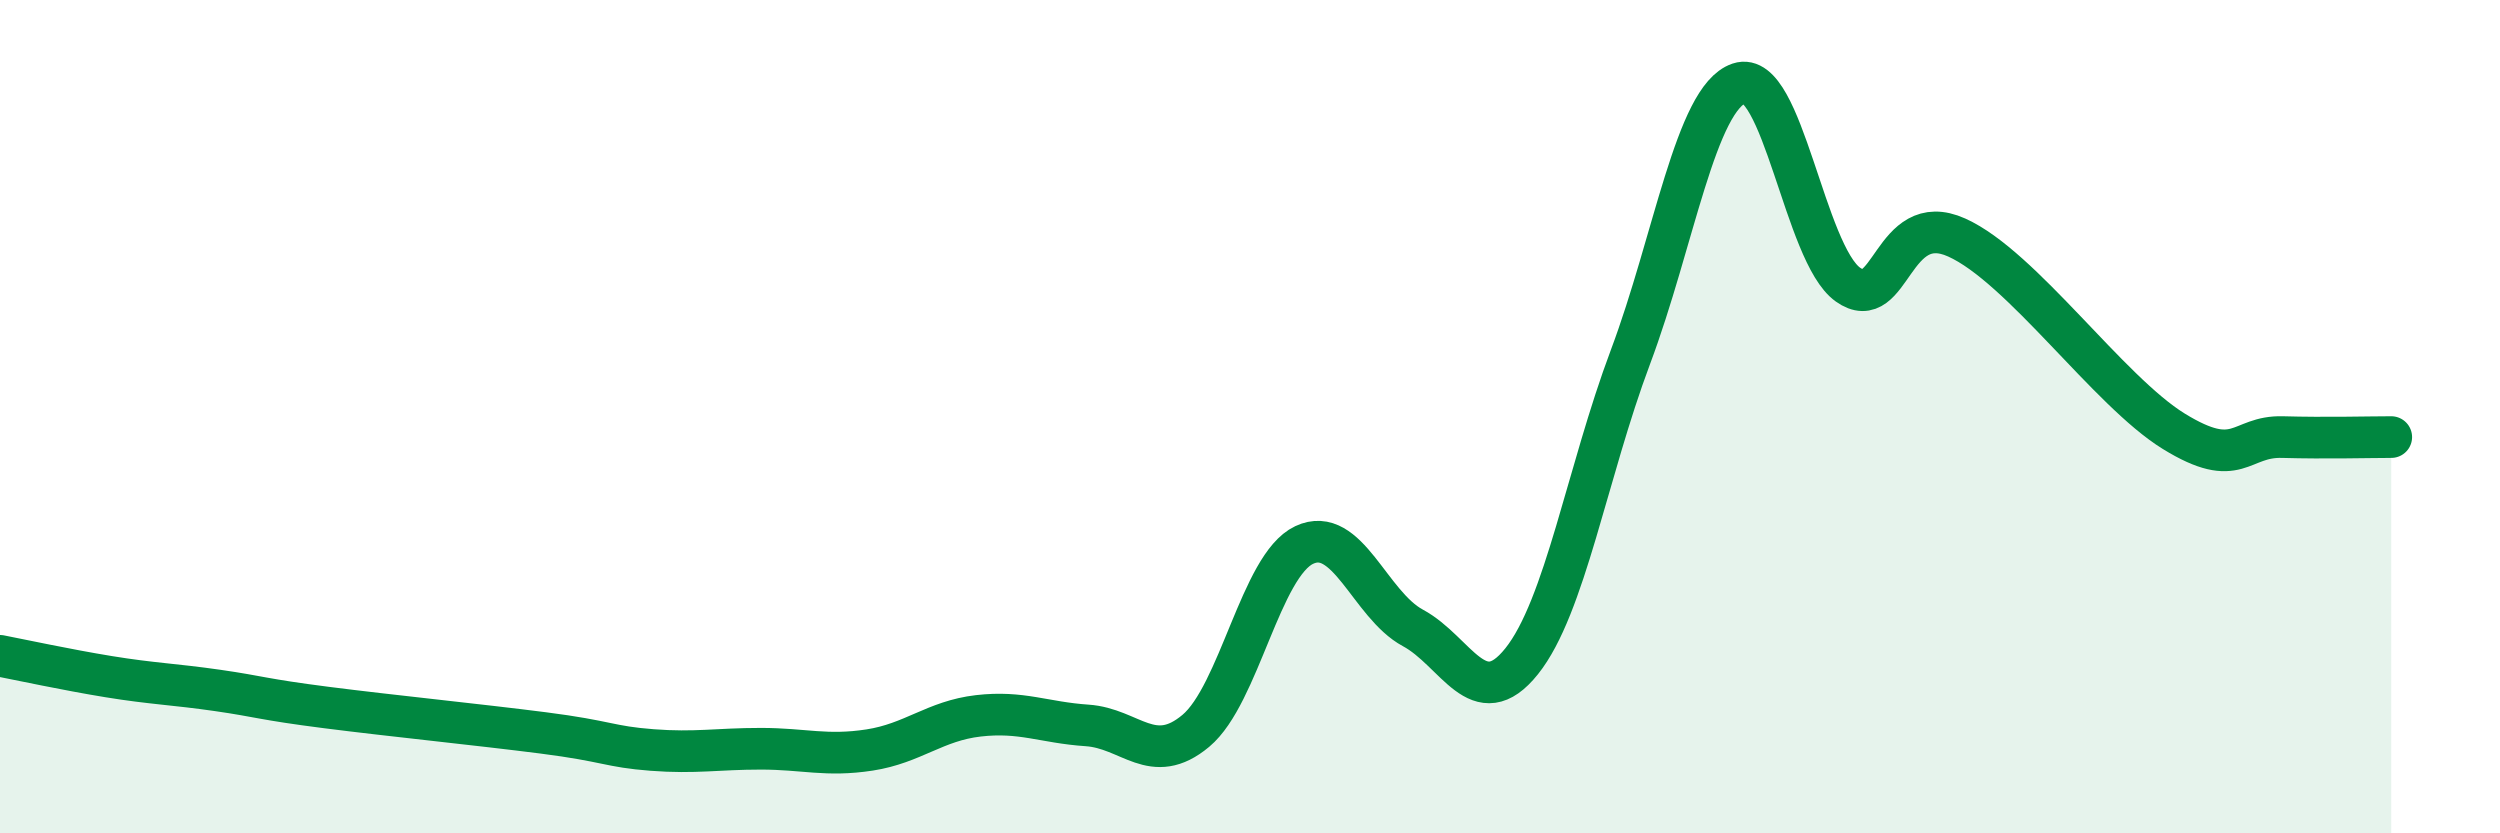 
    <svg width="60" height="20" viewBox="0 0 60 20" xmlns="http://www.w3.org/2000/svg">
      <path
        d="M 0,15.74 C 0.52,15.84 1.57,16.07 2.61,16.24 C 3.65,16.41 4.18,16.42 5.22,16.57 C 6.26,16.72 6.27,16.78 7.83,16.98 C 9.39,17.18 11.48,17.39 13.04,17.59 C 14.6,17.79 14.61,17.92 15.65,18 C 16.69,18.08 17.22,17.97 18.26,17.97 C 19.3,17.97 19.83,18.16 20.87,18 C 21.91,17.84 22.44,17.3 23.48,17.18 C 24.52,17.06 25.05,17.34 26.09,17.41 C 27.13,17.48 27.66,18.41 28.7,17.54 C 29.74,16.67 30.26,13.57 31.3,13.08 C 32.34,12.59 32.87,14.51 33.91,15.07 C 34.95,15.63 35.48,17.17 36.52,15.87 C 37.56,14.57 38.09,11.34 39.13,8.57 C 40.17,5.8 40.7,2.35 41.74,2 C 42.78,1.65 43.31,6.09 44.35,6.83 C 45.39,7.57 45.4,5 46.96,5.7 C 48.52,6.4 50.61,9.39 52.17,10.35 C 53.73,11.31 53.74,10.46 54.78,10.49 C 55.82,10.52 56.87,10.49 57.39,10.49L57.39 20L0 20Z"
        fill="#008740"
        opacity="0.1"
        stroke-linecap="round"
        stroke-linejoin="round"
      />
      <path
        d="M 0,15.74 C 0.52,15.84 1.57,16.07 2.61,16.24 C 3.65,16.41 4.18,16.42 5.22,16.57 C 6.26,16.72 6.27,16.78 7.83,16.98 C 9.39,17.18 11.48,17.39 13.04,17.59 C 14.6,17.79 14.61,17.92 15.65,18 C 16.69,18.08 17.22,17.97 18.26,17.97 C 19.3,17.97 19.83,18.16 20.87,18 C 21.91,17.84 22.44,17.3 23.48,17.18 C 24.52,17.06 25.05,17.34 26.09,17.41 C 27.13,17.48 27.66,18.41 28.7,17.54 C 29.74,16.67 30.26,13.57 31.3,13.08 C 32.34,12.59 32.87,14.51 33.91,15.07 C 34.95,15.63 35.48,17.17 36.52,15.87 C 37.56,14.57 38.09,11.34 39.13,8.57 C 40.17,5.8 40.7,2.35 41.74,2 C 42.78,1.65 43.31,6.09 44.35,6.83 C 45.39,7.57 45.4,5 46.96,5.7 C 48.52,6.4 50.61,9.39 52.17,10.35 C 53.73,11.31 53.74,10.46 54.78,10.49 C 55.82,10.52 56.87,10.49 57.39,10.49"
        stroke="#008740"
        stroke-width="1"
        fill="none"
        stroke-linecap="round"
        stroke-linejoin="round"
      />
    </svg>
  